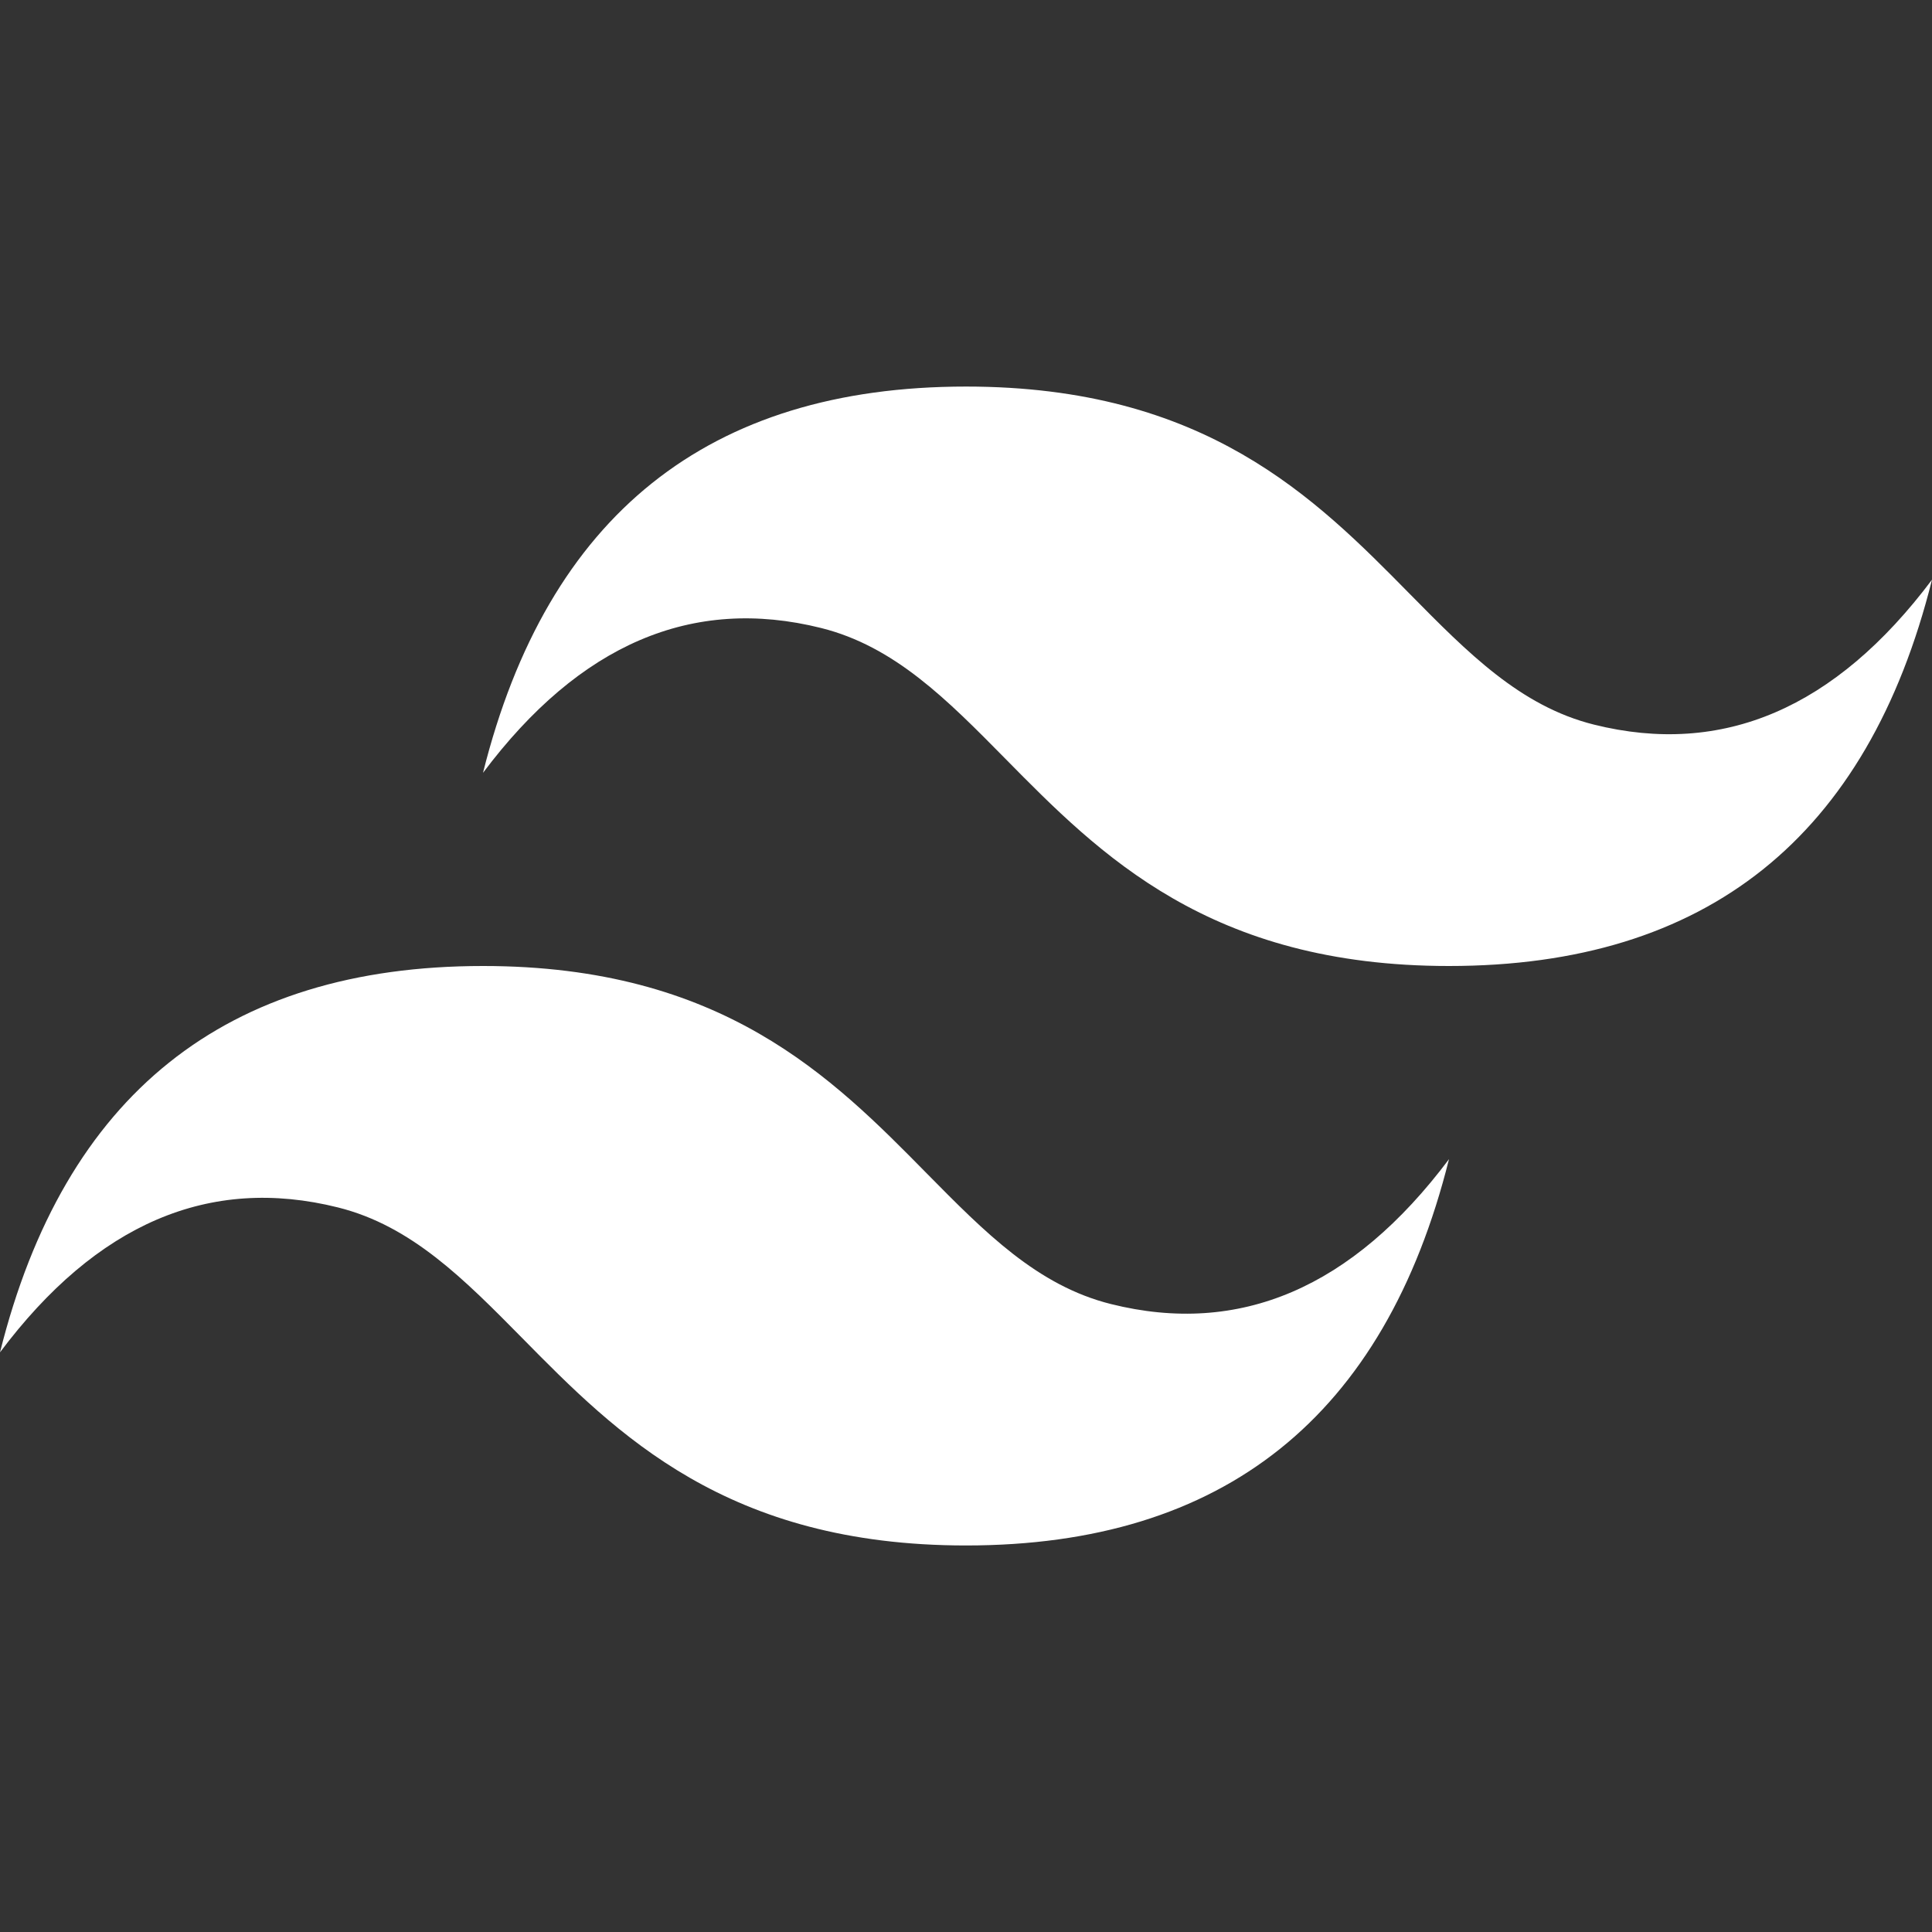 <svg width="60" height="60" viewBox="0 0 60 60" fill="none" xmlns="http://www.w3.org/2000/svg">
<rect x="0" y="0" width="60" height="60" fill="#333333" stroke="none"/>
<g clip-path="url(#clip0_1_47)">
<path d="M30 12.005C22 12.005 17 16.004 15 24.001C18 20.003 21.5 18.504 25.5 19.503C27.782 20.073 29.414 21.729 31.22 23.561C34.16 26.545 37.564 30 45 30C53 30 58 26.001 60 18.003C57 22.001 53.5 23.501 49.5 22.503C47.219 21.933 45.587 20.276 43.781 18.444C40.84 15.459 37.435 12.005 30 12.005ZM15 30C7 30 2 33.999 0 41.998C3 37.999 6.5 36.499 10.5 37.499C12.781 38.07 14.412 39.725 16.219 41.556C19.16 44.541 22.565 47.996 30 47.996C38 47.996 43 43.998 45 35.999C42 39.998 38.5 41.498 34.5 40.498C32.218 39.928 30.586 38.271 28.78 36.44C25.84 33.455 22.436 30 15 30Z" fill="white"/>
</g>
<defs>
<clipPath id="clip0_1_47">
<rect width="60" height="60" fill="white"/>
</clipPath>
</defs>
</svg>
